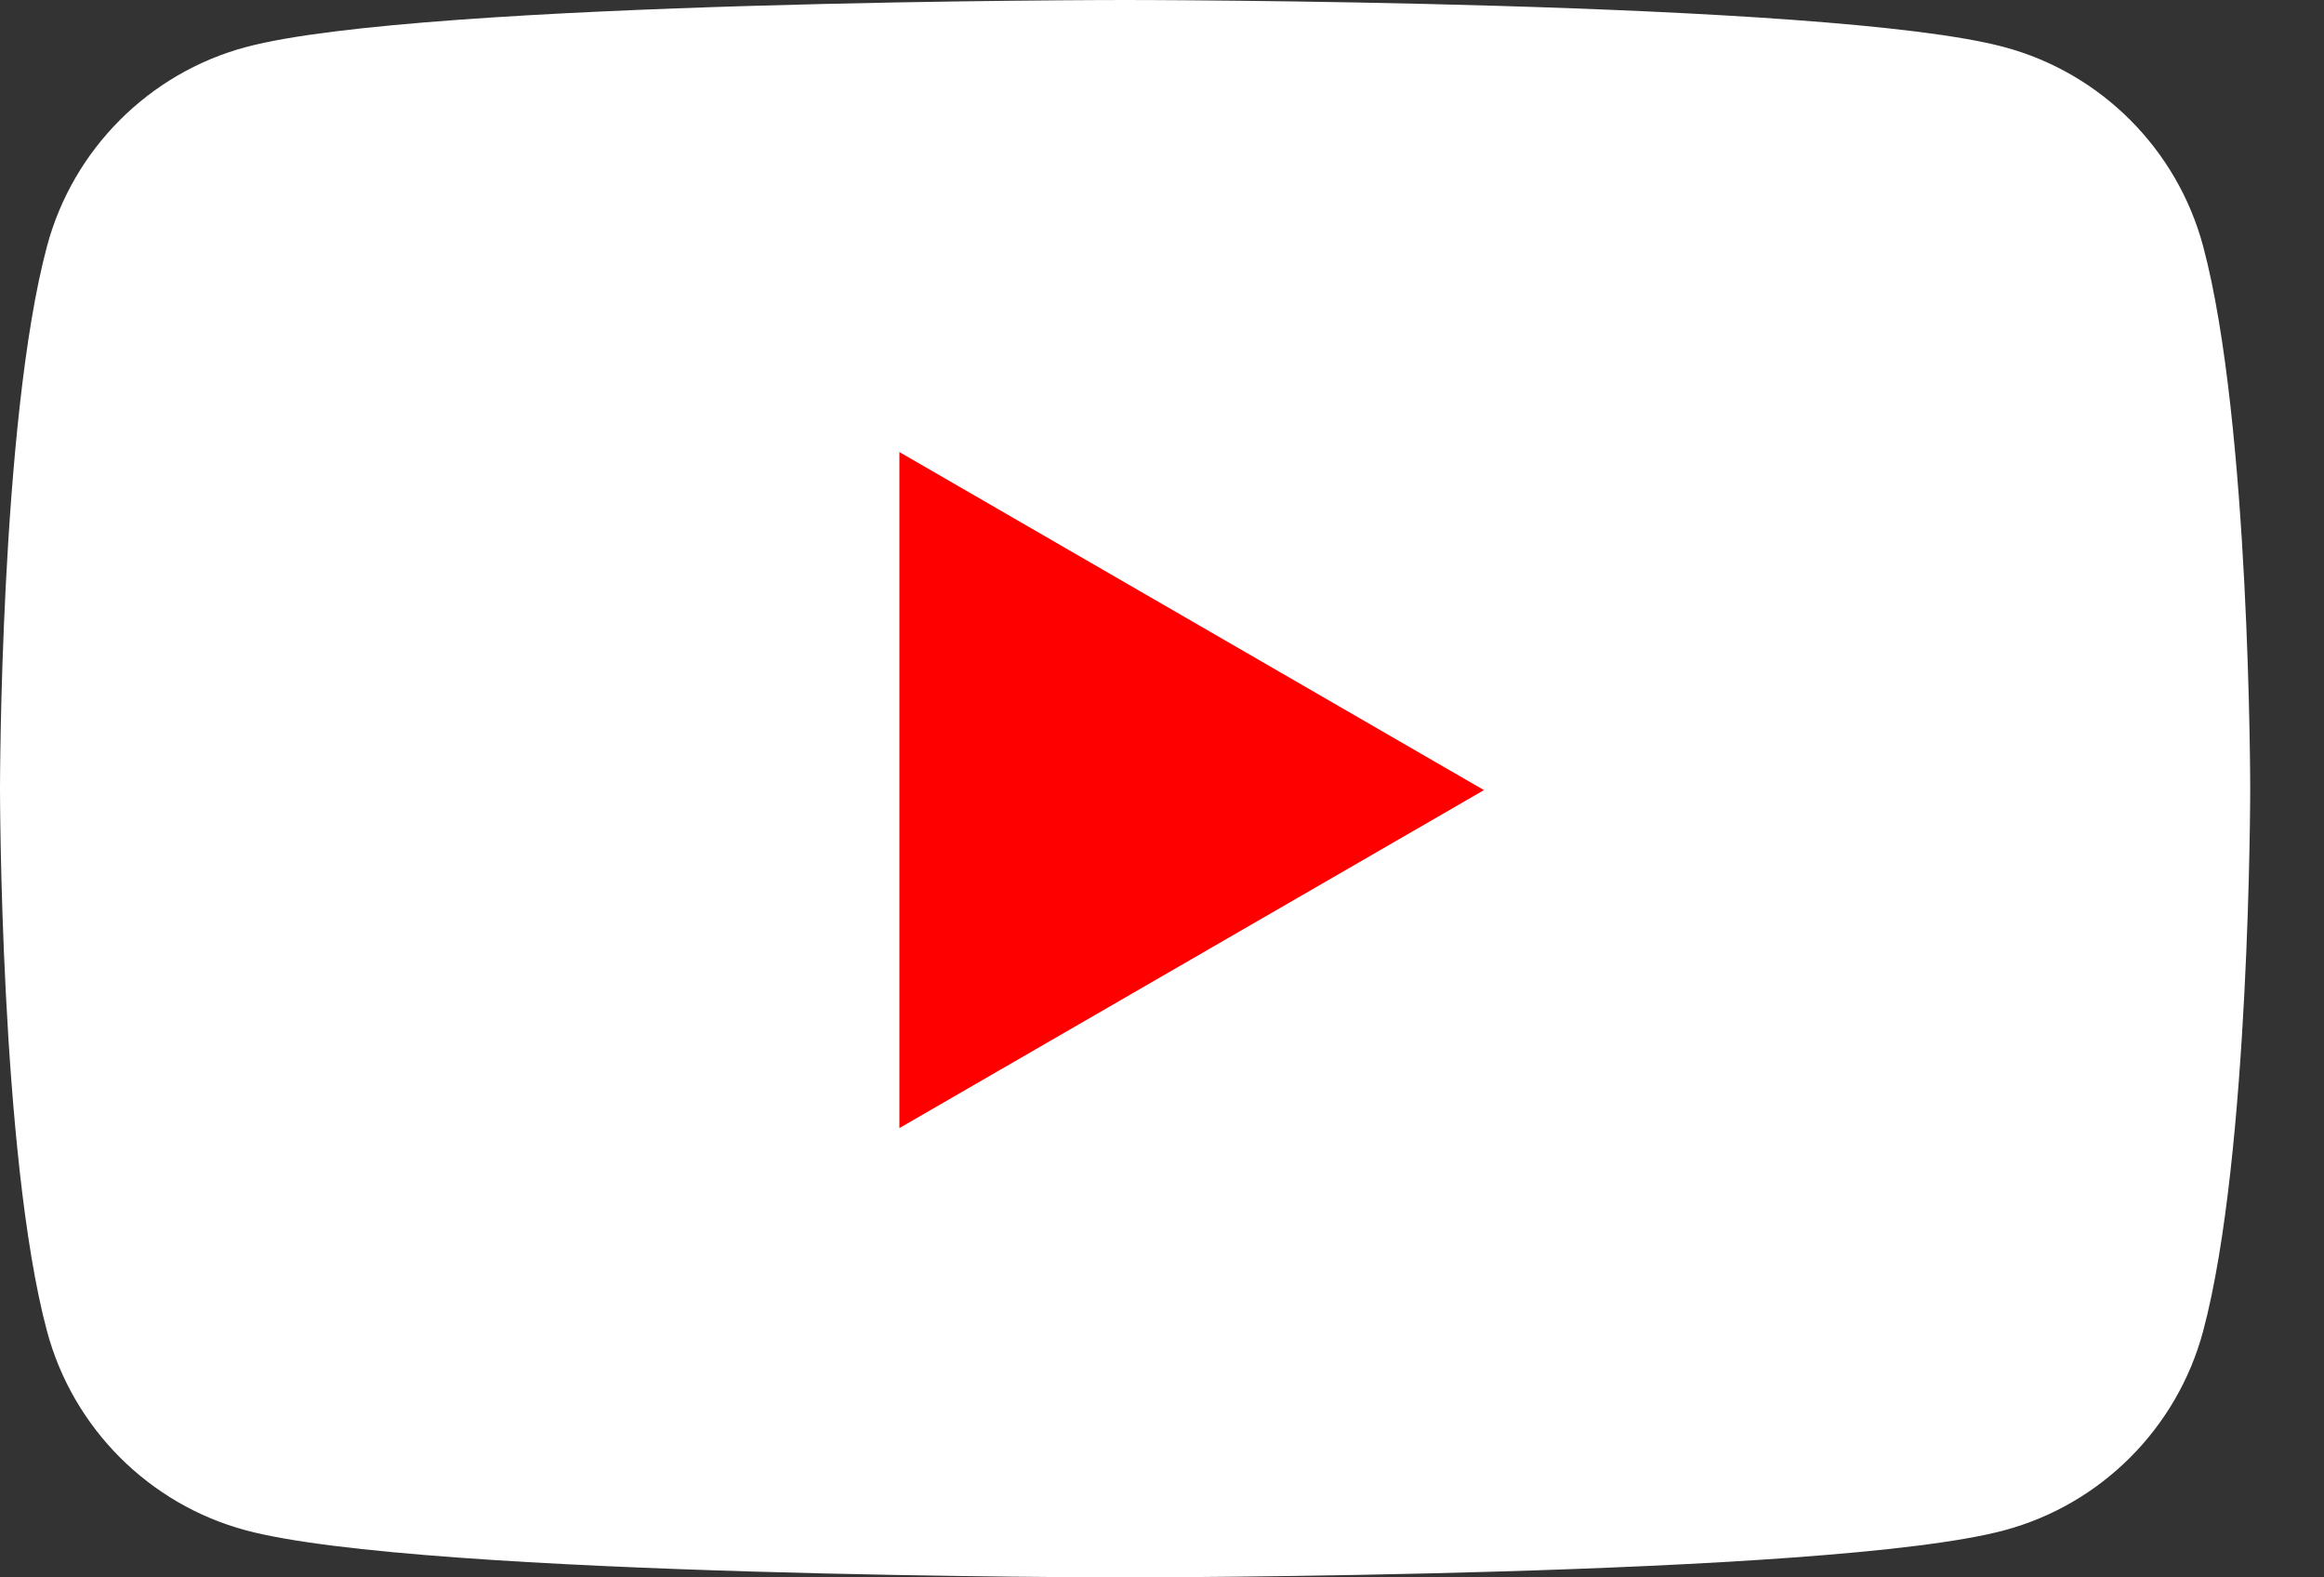 <svg width="28" height="19" viewBox="0 0 28 19" fill="none" xmlns="http://www.w3.org/2000/svg">
<rect x="0" y="0" width="28" height="19" fill="#333333" stroke="none"/>
<path d="M26.544 2.967C26.232 1.799 25.314 0.879 24.147 0.567C22.033 3.19611e-07 13.555 0 13.555 0C13.555 0 5.078 3.19611e-07 2.963 0.567C1.797 0.879 0.878 1.799 0.566 2.967C4.25645e-07 5.084 0 9.5 0 9.5C0 9.5 4.25645e-07 13.916 0.566 16.033C0.878 17.201 1.797 18.121 2.963 18.433C5.078 19 13.555 19 13.555 19C13.555 19 22.033 19 24.147 18.433C25.314 18.121 26.232 17.201 26.544 16.033C27.111 13.916 27.111 9.5 27.111 9.5C27.111 9.5 27.111 5.084 26.544 2.967Z" fill="white"/>
<path d="M10.836 13.588L17.879 9.517L10.836 5.445V13.588Z" fill="#FF0000"/>
</svg>
